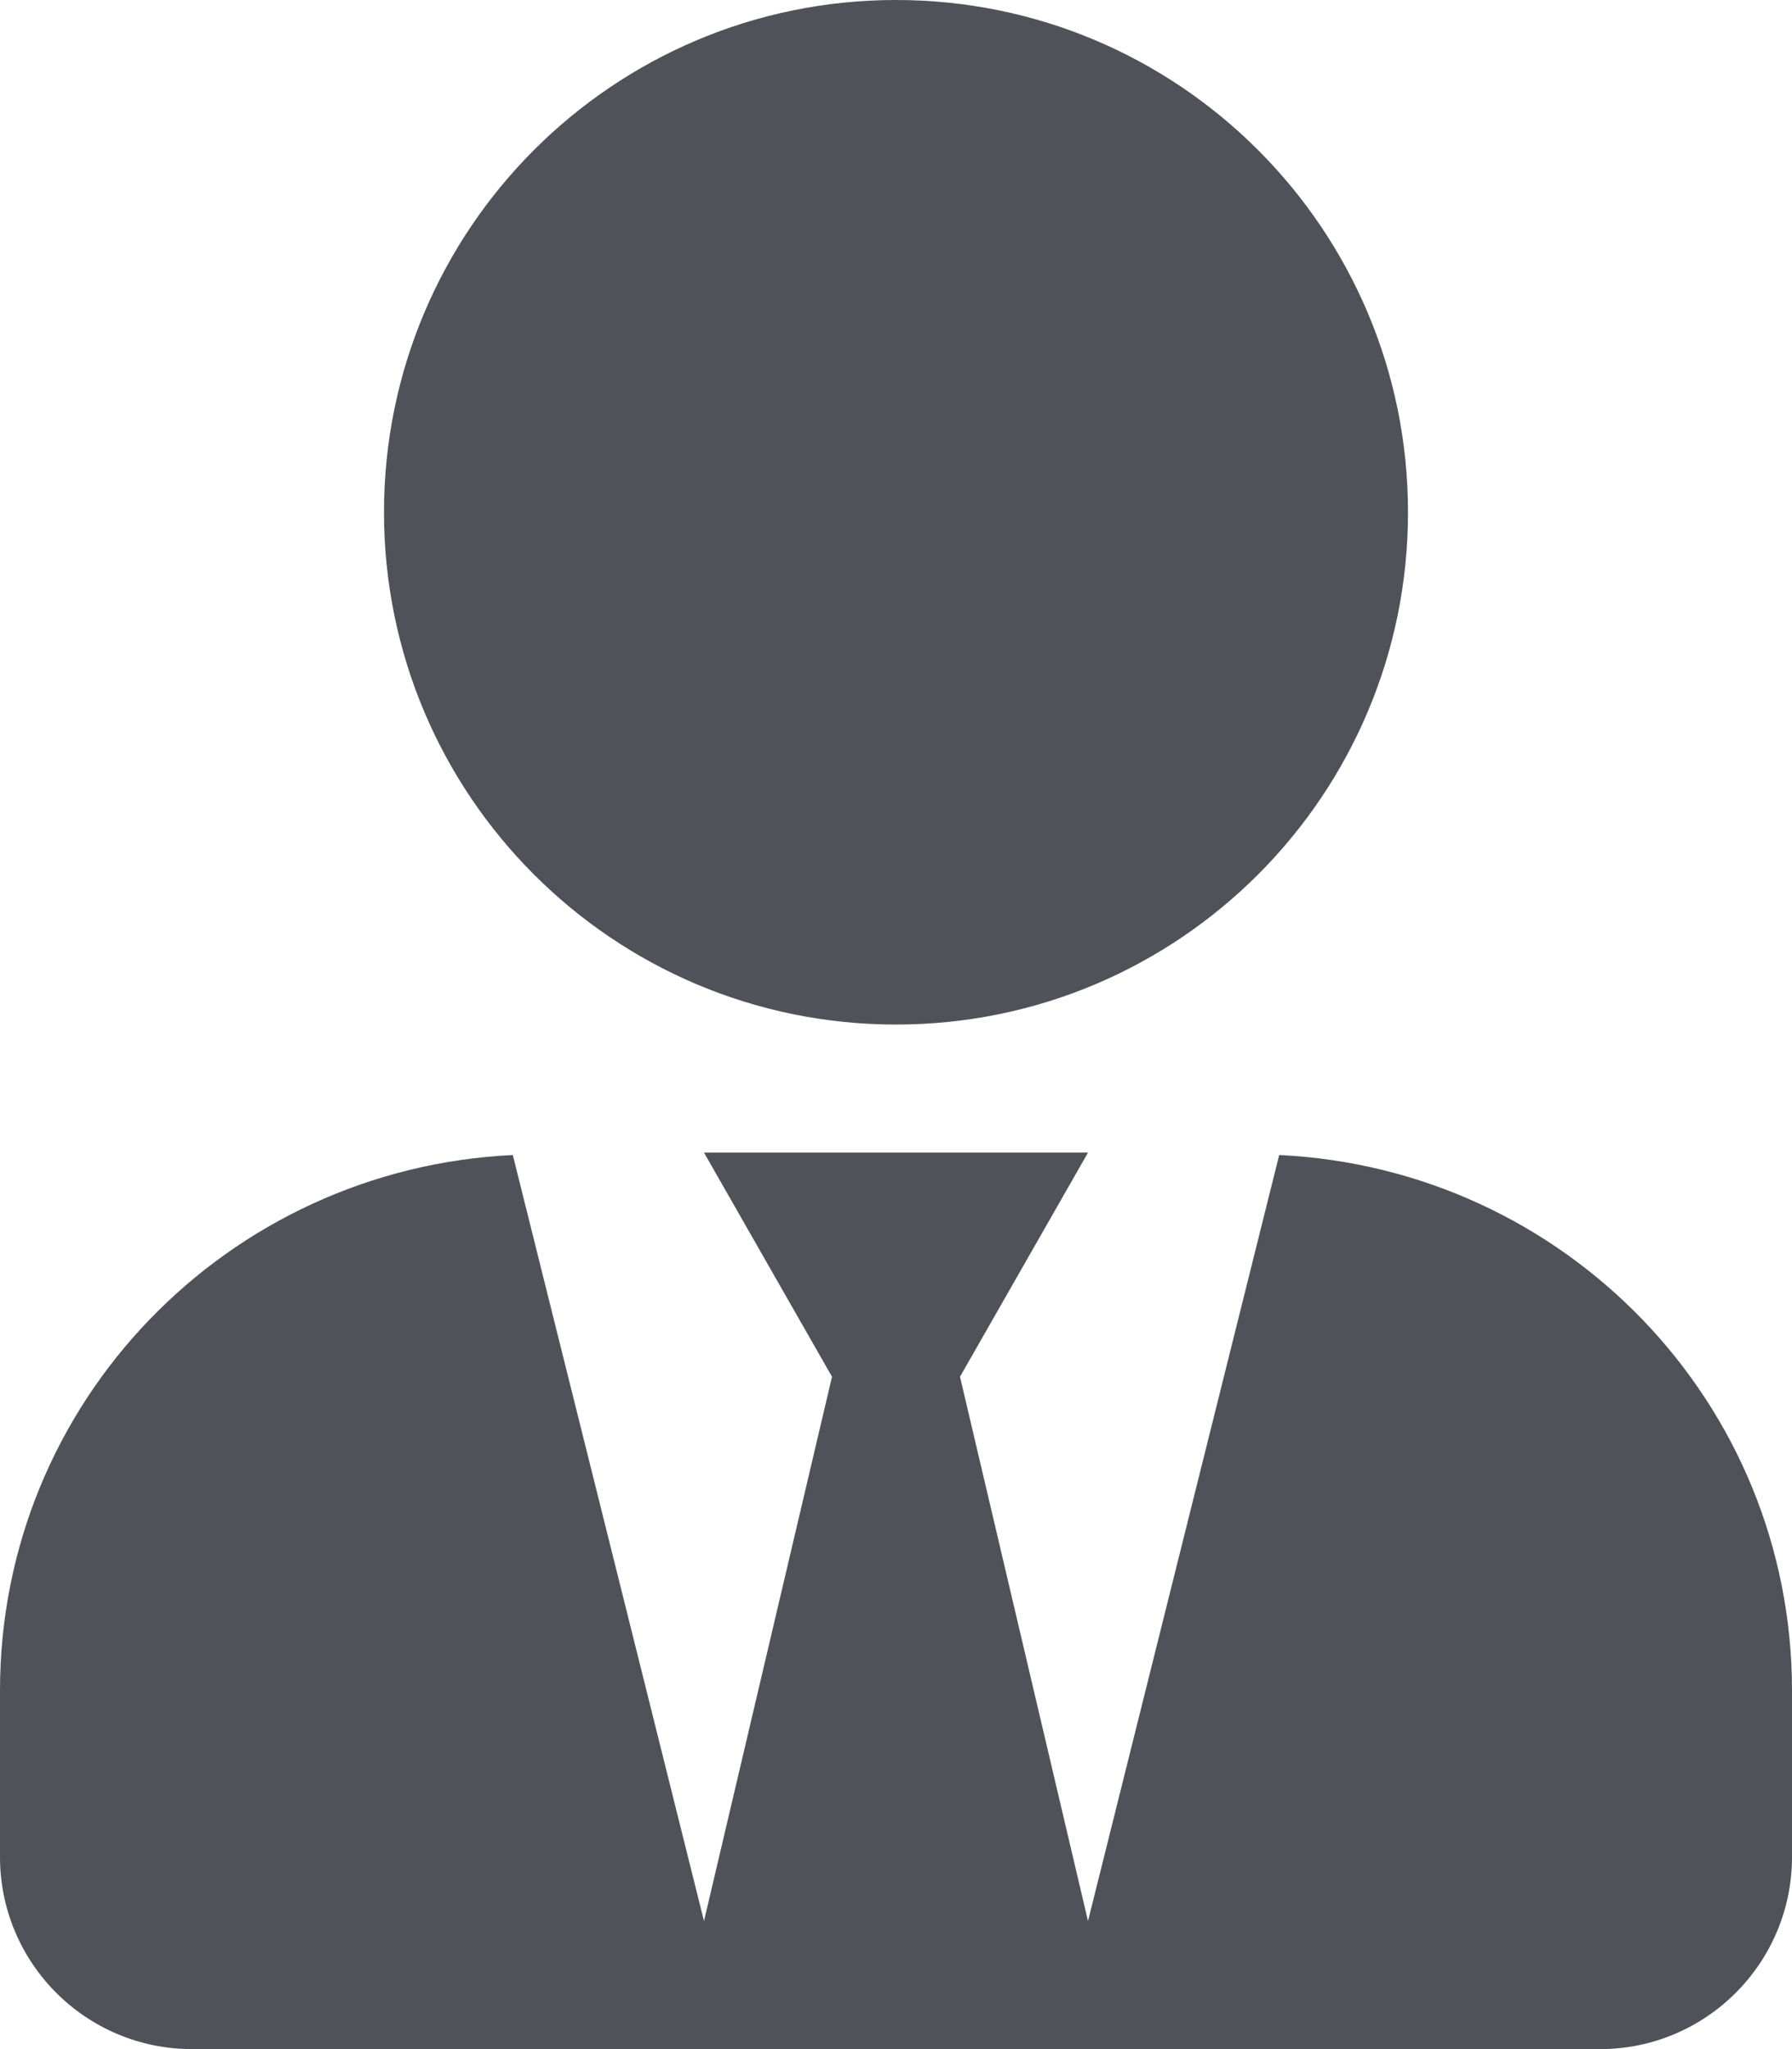 <?xml version="1.0" encoding="UTF-8"?> <svg xmlns="http://www.w3.org/2000/svg" viewBox="0 0 448 512" ><path fill="#505259" d="M224 256c70.7 0 128-57.3 128-128S294.7 0 224 0 96 57.3 96 128s57.3 128 128 128zm95.8 32.6L272 480l-32-136 32-56h-96l32 56-32 136-47.8-191.4C56.9 292 0 350.3 0 422.4V464c0 26.5 21.5 48 48 48h352c26.5 0 48-21.5 48-48v-41.6c0-72.1-56.9-130.4-128.2-133.8z"></path></svg> 
<!-- modified="color,size" author="https://www.iconfinder.com/icons/8542525/user_tie_icon" licence="https://creativecommons.org/licenses/by/3.0/"-->